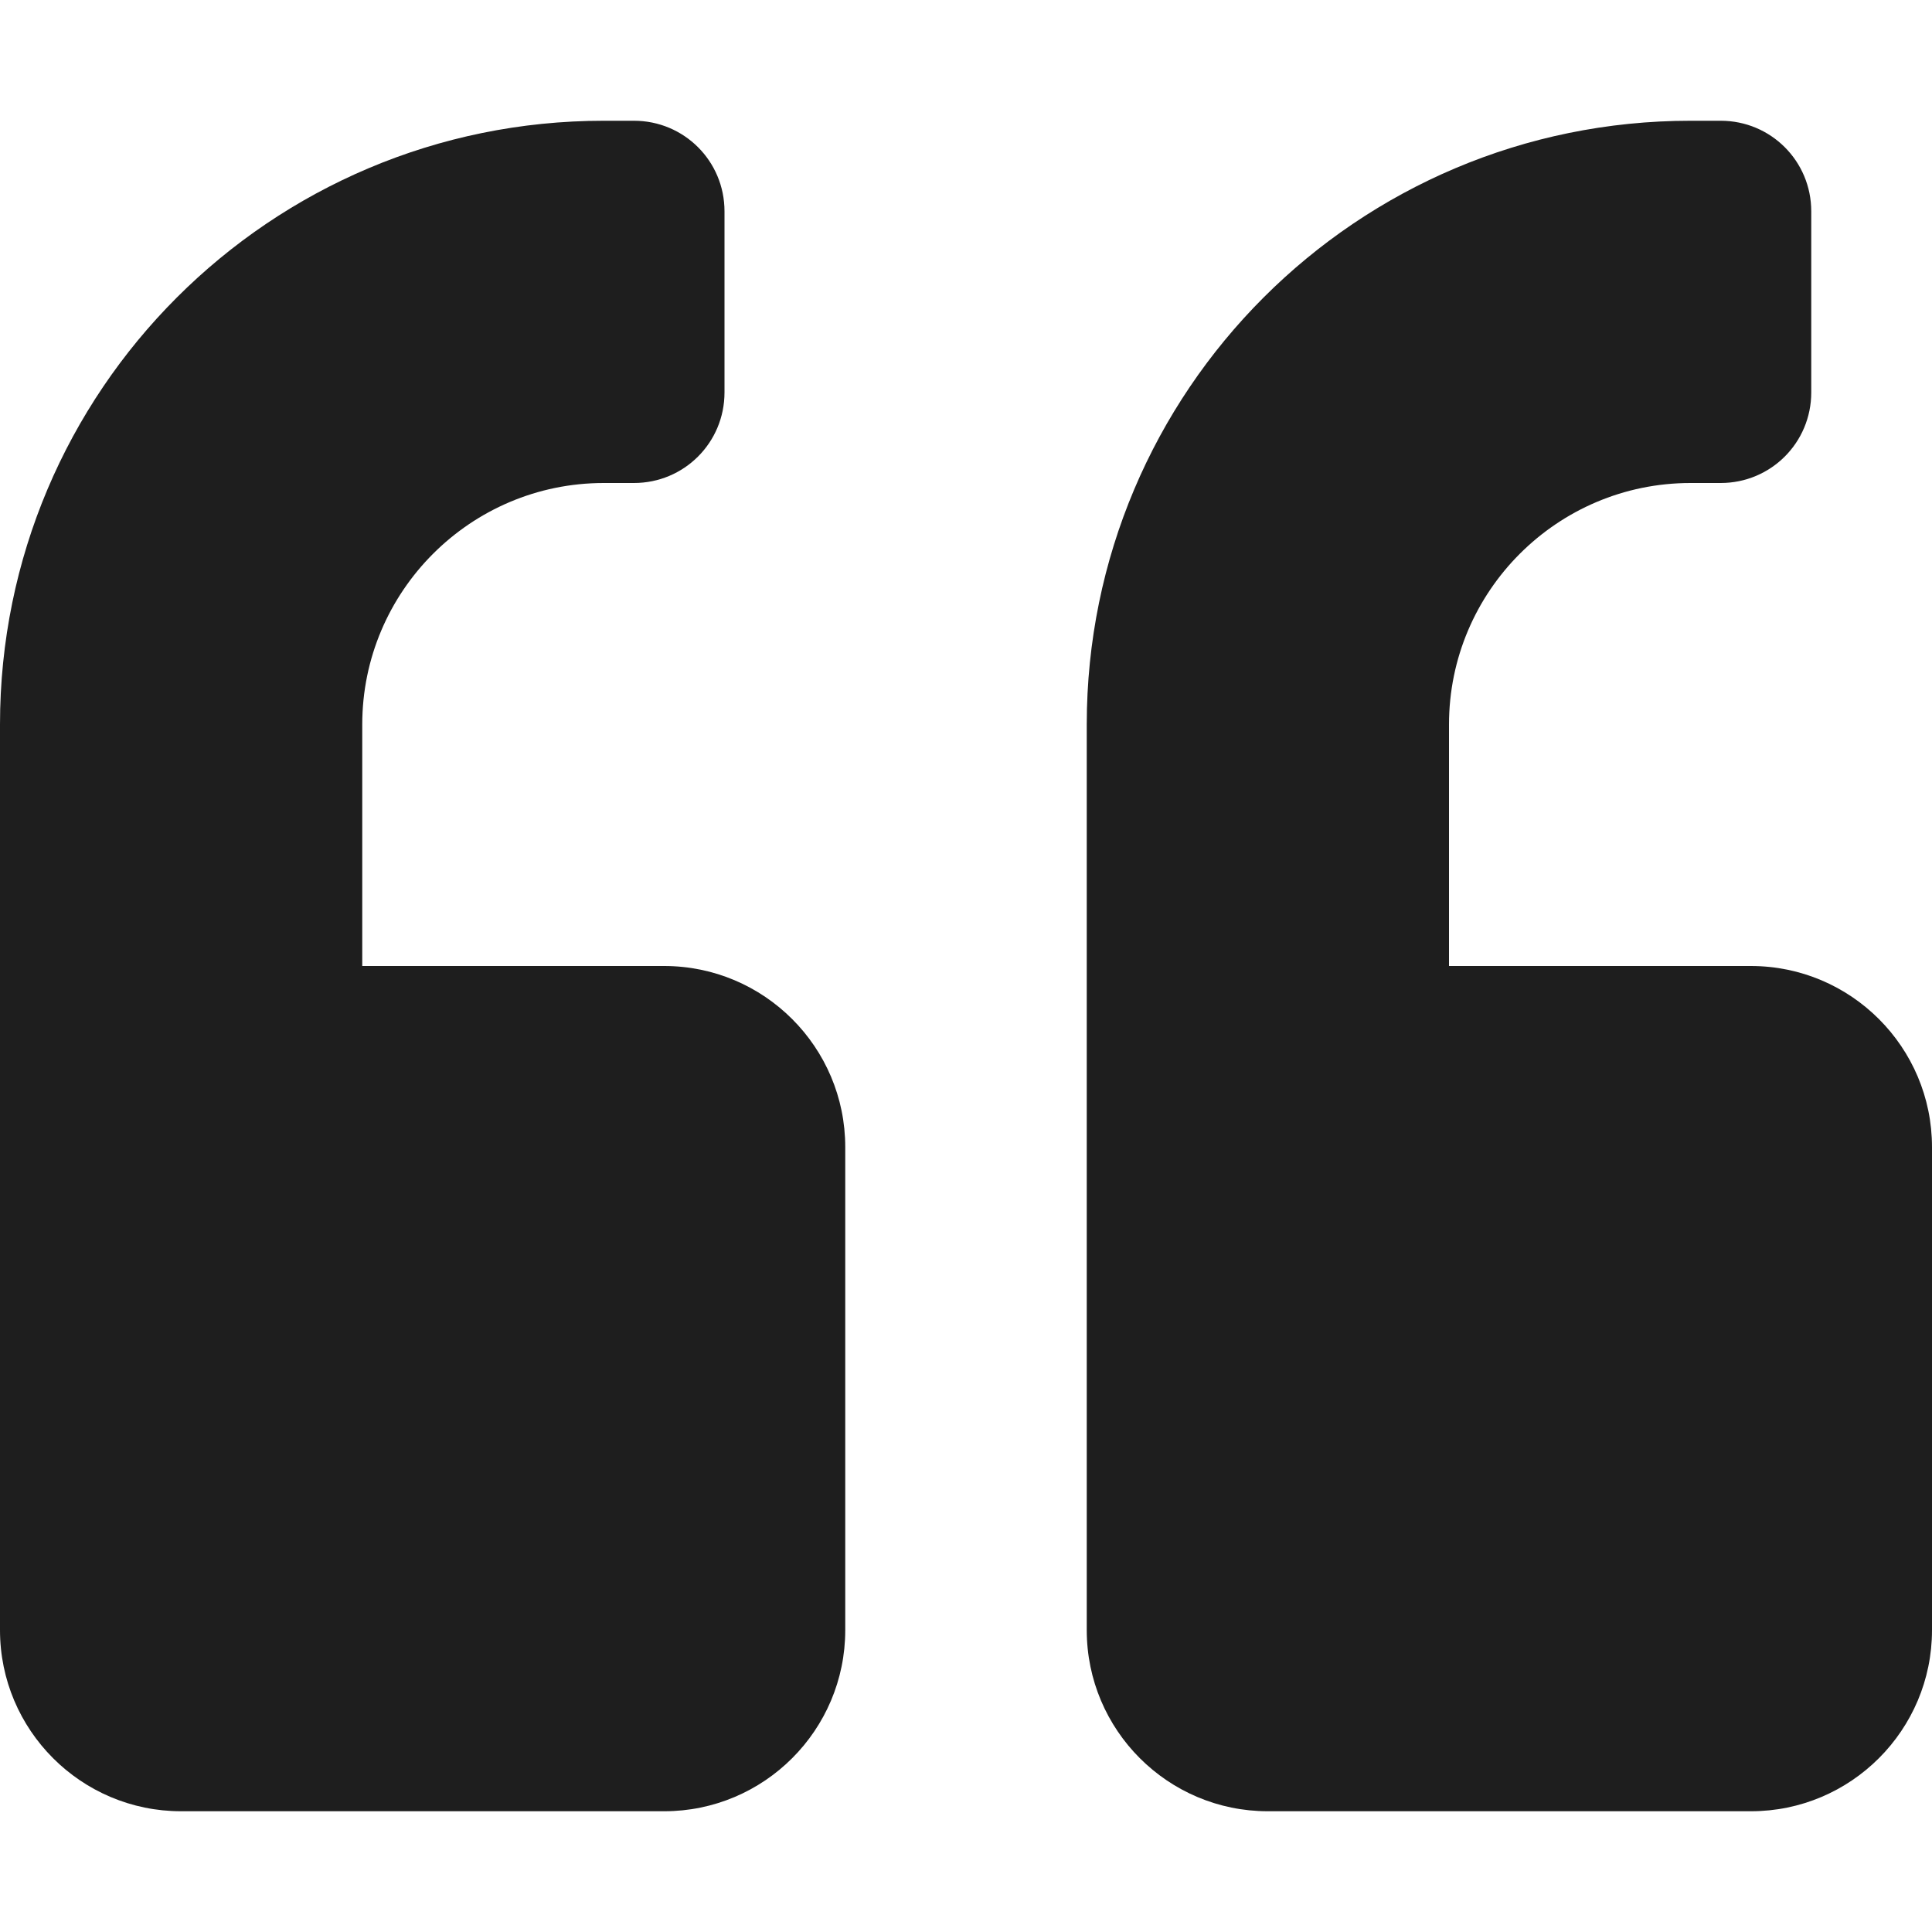 <svg width="40" height="40" viewBox="0 0 40 40" fill="none" xmlns="http://www.w3.org/2000/svg">
<path d="M36.25 20H30V15C30 12.242 32.242 10 35 10H35.625C36.664 10 37.5 9.164 37.5 8.125V4.375C37.5 3.336 36.664 2.5 35.625 2.5H35C28.094 2.5 22.5 8.094 22.5 15V33.75C22.5 35.82 24.18 37.5 26.25 37.5H36.25C38.32 37.5 40 35.82 40 33.75V23.75C40 21.68 38.32 20 36.25 20ZM13.75 20H7.5V15C7.5 12.242 9.742 10 12.5 10H13.125C14.164 10 15 9.164 15 8.125V4.375C15 3.336 14.164 2.5 13.125 2.5H12.5C5.594 2.5 0 8.094 0 15V33.75C0 35.82 1.68 37.5 3.75 37.5H13.75C15.82 37.5 17.5 35.82 17.5 33.75V23.75C17.5 21.68 15.82 20 13.75 20Z" fill="#1E1E1E"/>
</svg>
